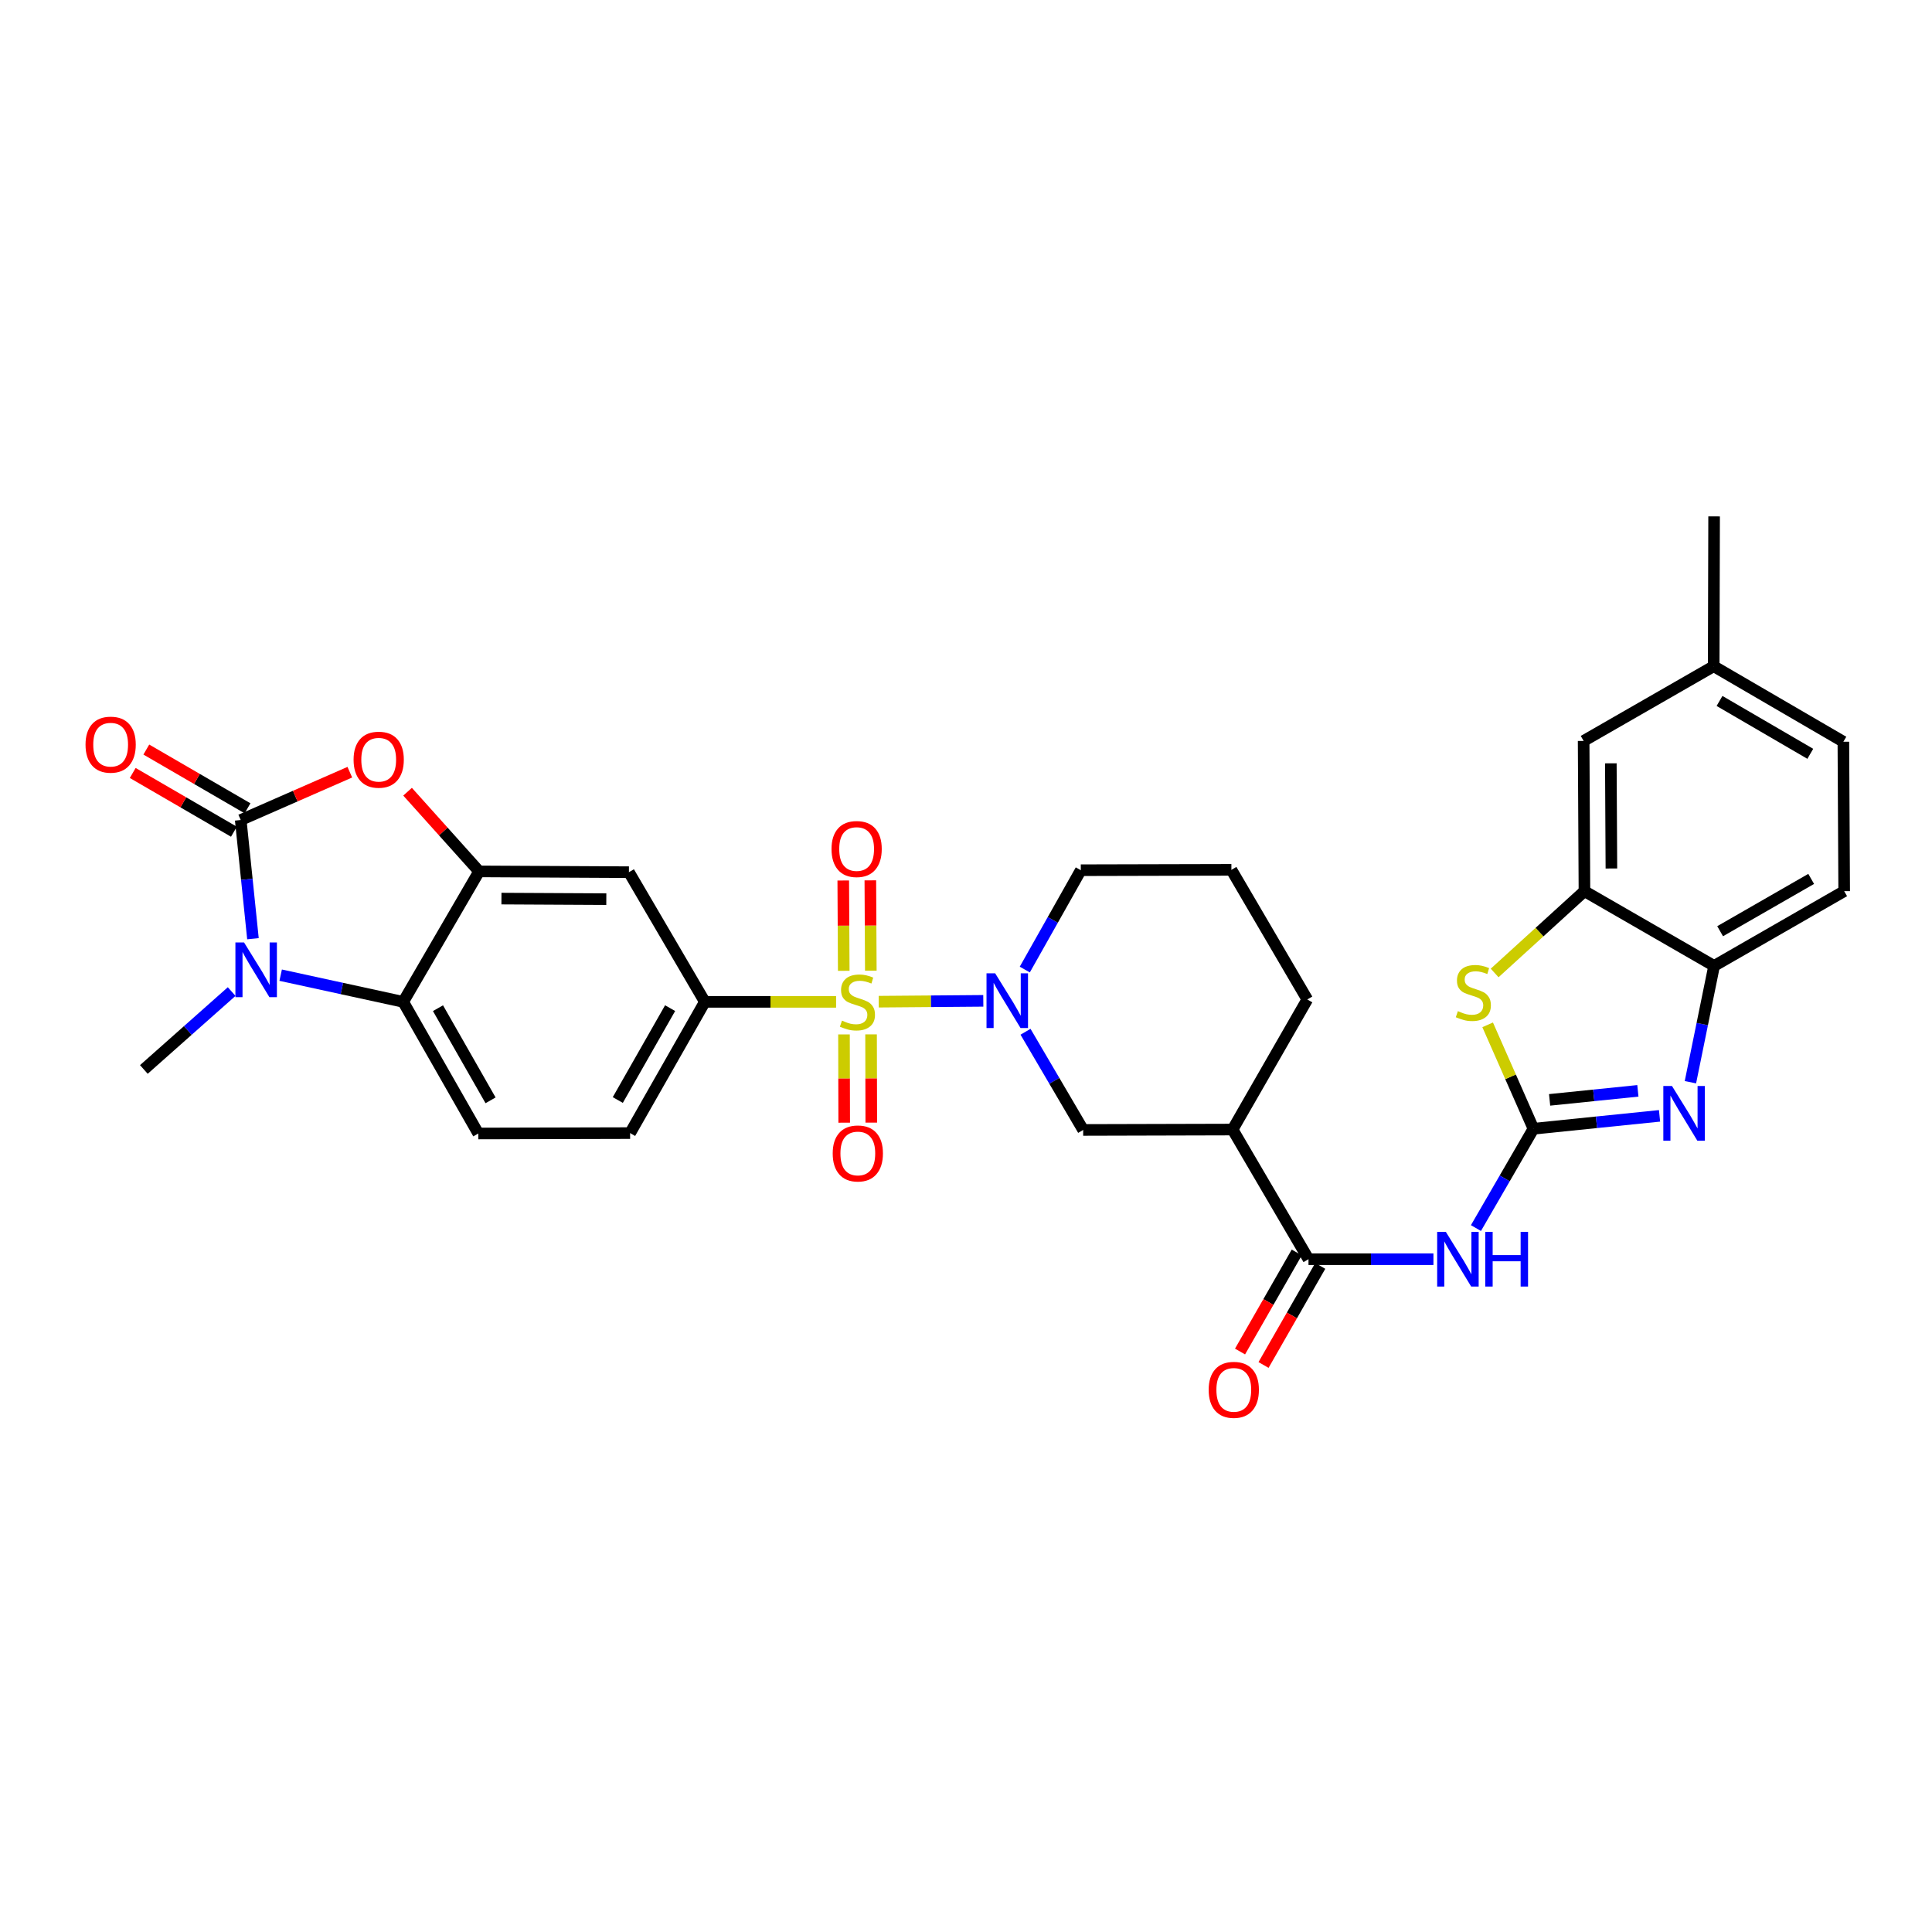 <?xml version='1.0' encoding='iso-8859-1'?>
<svg version='1.1' baseProfile='full'
              xmlns='http://www.w3.org/2000/svg'
                      xmlns:rdkit='http://www.rdkit.org/xml'
                      xmlns:xlink='http://www.w3.org/1999/xlink'
                  xml:space='preserve'
width='1000px' height='1000px' viewBox='0 0 1000 1000'>
<!-- END OF HEADER -->
<rect style='opacity:1.0;fill:#FFFFFF;stroke:none' width='1000' height='1000' x='0' y='0'> </rect>
<path class='bond-3' d='M 454.831,518.47 L 481.892,518.253' style='fill:none;fill-rule:evenodd;stroke:#CCCC00;stroke-width:6px;stroke-linecap:butt;stroke-linejoin:miter;stroke-opacity:1' />
<path class='bond-3' d='M 481.892,518.253 L 508.953,518.035' style='fill:none;fill-rule:evenodd;stroke:#0000FF;stroke-width:6px;stroke-linecap:butt;stroke-linejoin:miter;stroke-opacity:1' />
<path class='bond-11' d='M 432.758,518.558 L 398.793,518.558' style='fill:none;fill-rule:evenodd;stroke:#CCCC00;stroke-width:6px;stroke-linecap:butt;stroke-linejoin:miter;stroke-opacity:1' />
<path class='bond-11' d='M 398.793,518.558 L 364.829,518.558' style='fill:none;fill-rule:evenodd;stroke:#000000;stroke-width:6px;stroke-linecap:butt;stroke-linejoin:miter;stroke-opacity:1' />
<path class='bond-17' d='M 436.847,535.416 L 436.903,558.259' style='fill:none;fill-rule:evenodd;stroke:#CCCC00;stroke-width:6px;stroke-linecap:butt;stroke-linejoin:miter;stroke-opacity:1' />
<path class='bond-17' d='M 436.903,558.259 L 436.96,581.102' style='fill:none;fill-rule:evenodd;stroke:#FF0000;stroke-width:6px;stroke-linecap:butt;stroke-linejoin:miter;stroke-opacity:1' />
<path class='bond-17' d='M 450.862,535.381 L 450.919,558.224' style='fill:none;fill-rule:evenodd;stroke:#CCCC00;stroke-width:6px;stroke-linecap:butt;stroke-linejoin:miter;stroke-opacity:1' />
<path class='bond-17' d='M 450.919,558.224 L 450.975,581.067' style='fill:none;fill-rule:evenodd;stroke:#FF0000;stroke-width:6px;stroke-linecap:butt;stroke-linejoin:miter;stroke-opacity:1' />
<path class='bond-18' d='M 450.735,502.422 L 450.611,479.047' style='fill:none;fill-rule:evenodd;stroke:#CCCC00;stroke-width:6px;stroke-linecap:butt;stroke-linejoin:miter;stroke-opacity:1' />
<path class='bond-18' d='M 450.611,479.047 L 450.486,455.672' style='fill:none;fill-rule:evenodd;stroke:#FF0000;stroke-width:6px;stroke-linecap:butt;stroke-linejoin:miter;stroke-opacity:1' />
<path class='bond-18' d='M 436.72,502.496 L 436.595,479.121' style='fill:none;fill-rule:evenodd;stroke:#CCCC00;stroke-width:6px;stroke-linecap:butt;stroke-linejoin:miter;stroke-opacity:1' />
<path class='bond-18' d='M 436.595,479.121 L 436.471,455.746' style='fill:none;fill-rule:evenodd;stroke:#FF0000;stroke-width:6px;stroke-linecap:butt;stroke-linejoin:miter;stroke-opacity:1' />
<path class='bond-0' d='M 793.712,584.236 L 778.829,609.942' style='fill:none;fill-rule:evenodd;stroke:#000000;stroke-width:6px;stroke-linecap:butt;stroke-linejoin:miter;stroke-opacity:1' />
<path class='bond-0' d='M 778.829,609.942 L 763.945,635.648' style='fill:none;fill-rule:evenodd;stroke:#0000FF;stroke-width:6px;stroke-linecap:butt;stroke-linejoin:miter;stroke-opacity:1' />
<path class='bond-4' d='M 793.712,584.236 L 826.345,580.898' style='fill:none;fill-rule:evenodd;stroke:#000000;stroke-width:6px;stroke-linecap:butt;stroke-linejoin:miter;stroke-opacity:1' />
<path class='bond-4' d='M 826.345,580.898 L 858.977,577.561' style='fill:none;fill-rule:evenodd;stroke:#0000FF;stroke-width:6px;stroke-linecap:butt;stroke-linejoin:miter;stroke-opacity:1' />
<path class='bond-4' d='M 802.076,569.292 L 824.919,566.956' style='fill:none;fill-rule:evenodd;stroke:#000000;stroke-width:6px;stroke-linecap:butt;stroke-linejoin:miter;stroke-opacity:1' />
<path class='bond-4' d='M 824.919,566.956 L 847.761,564.62' style='fill:none;fill-rule:evenodd;stroke:#0000FF;stroke-width:6px;stroke-linecap:butt;stroke-linejoin:miter;stroke-opacity:1' />
<path class='bond-9' d='M 793.712,584.236 L 781.86,557.345' style='fill:none;fill-rule:evenodd;stroke:#000000;stroke-width:6px;stroke-linecap:butt;stroke-linejoin:miter;stroke-opacity:1' />
<path class='bond-9' d='M 781.86,557.345 L 770.007,530.454' style='fill:none;fill-rule:evenodd;stroke:#CCCC00;stroke-width:6px;stroke-linecap:butt;stroke-linejoin:miter;stroke-opacity:1' />
<path class='bond-1' d='M 124.599,424.438 L 152.832,412.064' style='fill:none;fill-rule:evenodd;stroke:#000000;stroke-width:6px;stroke-linecap:butt;stroke-linejoin:miter;stroke-opacity:1' />
<path class='bond-1' d='M 152.832,412.064 L 181.065,399.689' style='fill:none;fill-rule:evenodd;stroke:#FF0000;stroke-width:6px;stroke-linecap:butt;stroke-linejoin:miter;stroke-opacity:1' />
<path class='bond-20' d='M 128.117,418.378 L 101.926,403.173' style='fill:none;fill-rule:evenodd;stroke:#000000;stroke-width:6px;stroke-linecap:butt;stroke-linejoin:miter;stroke-opacity:1' />
<path class='bond-20' d='M 101.926,403.173 L 75.735,387.968' style='fill:none;fill-rule:evenodd;stroke:#FF0000;stroke-width:6px;stroke-linecap:butt;stroke-linejoin:miter;stroke-opacity:1' />
<path class='bond-20' d='M 121.08,430.498 L 94.889,415.293' style='fill:none;fill-rule:evenodd;stroke:#000000;stroke-width:6px;stroke-linecap:butt;stroke-linejoin:miter;stroke-opacity:1' />
<path class='bond-20' d='M 94.889,415.293 L 68.699,400.088' style='fill:none;fill-rule:evenodd;stroke:#FF0000;stroke-width:6px;stroke-linecap:butt;stroke-linejoin:miter;stroke-opacity:1' />
<path class='bond-34' d='M 124.599,424.438 L 127.763,455.155' style='fill:none;fill-rule:evenodd;stroke:#000000;stroke-width:6px;stroke-linecap:butt;stroke-linejoin:miter;stroke-opacity:1' />
<path class='bond-34' d='M 127.763,455.155 L 130.928,485.873' style='fill:none;fill-rule:evenodd;stroke:#0000FF;stroke-width:6px;stroke-linecap:butt;stroke-linejoin:miter;stroke-opacity:1' />
<path class='bond-2' d='M 145.275,504.745 L 176.986,511.652' style='fill:none;fill-rule:evenodd;stroke:#0000FF;stroke-width:6px;stroke-linecap:butt;stroke-linejoin:miter;stroke-opacity:1' />
<path class='bond-2' d='M 176.986,511.652 L 208.698,518.558' style='fill:none;fill-rule:evenodd;stroke:#000000;stroke-width:6px;stroke-linecap:butt;stroke-linejoin:miter;stroke-opacity:1' />
<path class='bond-26' d='M 119.905,513.234 L 97.184,533.392' style='fill:none;fill-rule:evenodd;stroke:#0000FF;stroke-width:6px;stroke-linecap:butt;stroke-linejoin:miter;stroke-opacity:1' />
<path class='bond-26' d='M 97.184,533.392 L 74.463,553.55' style='fill:none;fill-rule:evenodd;stroke:#000000;stroke-width:6px;stroke-linecap:butt;stroke-linejoin:miter;stroke-opacity:1' />
<path class='bond-16' d='M 530.808,534.036 L 545.727,559.447' style='fill:none;fill-rule:evenodd;stroke:#0000FF;stroke-width:6px;stroke-linecap:butt;stroke-linejoin:miter;stroke-opacity:1' />
<path class='bond-16' d='M 545.727,559.447 L 560.646,584.859' style='fill:none;fill-rule:evenodd;stroke:#000000;stroke-width:6px;stroke-linecap:butt;stroke-linejoin:miter;stroke-opacity:1' />
<path class='bond-25' d='M 530.432,501.838 L 544.928,476.129' style='fill:none;fill-rule:evenodd;stroke:#0000FF;stroke-width:6px;stroke-linecap:butt;stroke-linejoin:miter;stroke-opacity:1' />
<path class='bond-25' d='M 544.928,476.129 L 559.423,450.421' style='fill:none;fill-rule:evenodd;stroke:#000000;stroke-width:6px;stroke-linecap:butt;stroke-linejoin:miter;stroke-opacity:1' />
<path class='bond-15' d='M 874.956,560.156 L 881.087,530.052' style='fill:none;fill-rule:evenodd;stroke:#0000FF;stroke-width:6px;stroke-linecap:butt;stroke-linejoin:miter;stroke-opacity:1' />
<path class='bond-15' d='M 881.087,530.052 L 887.218,499.949' style='fill:none;fill-rule:evenodd;stroke:#000000;stroke-width:6px;stroke-linecap:butt;stroke-linejoin:miter;stroke-opacity:1' />
<path class='bond-5' d='M 741.944,651.758 L 709.61,651.758' style='fill:none;fill-rule:evenodd;stroke:#0000FF;stroke-width:6px;stroke-linecap:butt;stroke-linejoin:miter;stroke-opacity:1' />
<path class='bond-5' d='M 709.61,651.758 L 677.276,651.758' style='fill:none;fill-rule:evenodd;stroke:#000000;stroke-width:6px;stroke-linecap:butt;stroke-linejoin:miter;stroke-opacity:1' />
<path class='bond-6' d='M 210.959,409.786 L 229.474,430.411' style='fill:none;fill-rule:evenodd;stroke:#FF0000;stroke-width:6px;stroke-linecap:butt;stroke-linejoin:miter;stroke-opacity:1' />
<path class='bond-6' d='M 229.474,430.411 L 247.988,451.036' style='fill:none;fill-rule:evenodd;stroke:#000000;stroke-width:6px;stroke-linecap:butt;stroke-linejoin:miter;stroke-opacity:1' />
<path class='bond-7' d='M 247.988,451.036 L 325.531,451.441' style='fill:none;fill-rule:evenodd;stroke:#000000;stroke-width:6px;stroke-linecap:butt;stroke-linejoin:miter;stroke-opacity:1' />
<path class='bond-7' d='M 259.546,465.112 L 313.827,465.395' style='fill:none;fill-rule:evenodd;stroke:#000000;stroke-width:6px;stroke-linecap:butt;stroke-linejoin:miter;stroke-opacity:1' />
<path class='bond-32' d='M 247.988,451.036 L 208.698,518.558' style='fill:none;fill-rule:evenodd;stroke:#000000;stroke-width:6px;stroke-linecap:butt;stroke-linejoin:miter;stroke-opacity:1' />
<path class='bond-8' d='M 208.698,518.558 L 247.567,586.696' style='fill:none;fill-rule:evenodd;stroke:#000000;stroke-width:6px;stroke-linecap:butt;stroke-linejoin:miter;stroke-opacity:1' />
<path class='bond-8' d='M 226.702,521.835 L 253.911,569.531' style='fill:none;fill-rule:evenodd;stroke:#000000;stroke-width:6px;stroke-linecap:butt;stroke-linejoin:miter;stroke-opacity:1' />
<path class='bond-13' d='M 773.623,503.604 L 796.865,482.436' style='fill:none;fill-rule:evenodd;stroke:#CCCC00;stroke-width:6px;stroke-linecap:butt;stroke-linejoin:miter;stroke-opacity:1' />
<path class='bond-13' d='M 796.865,482.436 L 820.108,461.267' style='fill:none;fill-rule:evenodd;stroke:#000000;stroke-width:6px;stroke-linecap:butt;stroke-linejoin:miter;stroke-opacity:1' />
<path class='bond-10' d='M 677.276,651.758 L 637.987,584.656' style='fill:none;fill-rule:evenodd;stroke:#000000;stroke-width:6px;stroke-linecap:butt;stroke-linejoin:miter;stroke-opacity:1' />
<path class='bond-23' d='M 671.195,648.277 L 656.518,673.913' style='fill:none;fill-rule:evenodd;stroke:#000000;stroke-width:6px;stroke-linecap:butt;stroke-linejoin:miter;stroke-opacity:1' />
<path class='bond-23' d='M 656.518,673.913 L 641.84,699.549' style='fill:none;fill-rule:evenodd;stroke:#FF0000;stroke-width:6px;stroke-linecap:butt;stroke-linejoin:miter;stroke-opacity:1' />
<path class='bond-23' d='M 683.358,655.24 L 668.681,680.876' style='fill:none;fill-rule:evenodd;stroke:#000000;stroke-width:6px;stroke-linecap:butt;stroke-linejoin:miter;stroke-opacity:1' />
<path class='bond-23' d='M 668.681,680.876 L 654.003,706.513' style='fill:none;fill-rule:evenodd;stroke:#FF0000;stroke-width:6px;stroke-linecap:butt;stroke-linejoin:miter;stroke-opacity:1' />
<path class='bond-14' d='M 364.829,518.558 L 325.531,451.441' style='fill:none;fill-rule:evenodd;stroke:#000000;stroke-width:6px;stroke-linecap:butt;stroke-linejoin:miter;stroke-opacity:1' />
<path class='bond-21' d='M 364.829,518.558 L 326.146,586.494' style='fill:none;fill-rule:evenodd;stroke:#000000;stroke-width:6px;stroke-linecap:butt;stroke-linejoin:miter;stroke-opacity:1' />
<path class='bond-21' d='M 346.847,521.814 L 319.769,569.369' style='fill:none;fill-rule:evenodd;stroke:#000000;stroke-width:6px;stroke-linecap:butt;stroke-linejoin:miter;stroke-opacity:1' />
<path class='bond-12' d='M 637.987,584.656 L 560.646,584.859' style='fill:none;fill-rule:evenodd;stroke:#000000;stroke-width:6px;stroke-linecap:butt;stroke-linejoin:miter;stroke-opacity:1' />
<path class='bond-33' d='M 637.987,584.656 L 676.653,517.32' style='fill:none;fill-rule:evenodd;stroke:#000000;stroke-width:6px;stroke-linecap:butt;stroke-linejoin:miter;stroke-opacity:1' />
<path class='bond-22' d='M 820.108,461.267 L 819.687,383.506' style='fill:none;fill-rule:evenodd;stroke:#000000;stroke-width:6px;stroke-linecap:butt;stroke-linejoin:miter;stroke-opacity:1' />
<path class='bond-22' d='M 834.06,449.527 L 833.765,395.094' style='fill:none;fill-rule:evenodd;stroke:#000000;stroke-width:6px;stroke-linecap:butt;stroke-linejoin:miter;stroke-opacity:1' />
<path class='bond-35' d='M 820.108,461.267 L 887.218,499.949' style='fill:none;fill-rule:evenodd;stroke:#000000;stroke-width:6px;stroke-linecap:butt;stroke-linejoin:miter;stroke-opacity:1' />
<path class='bond-24' d='M 887.218,499.949 L 954.545,461.267' style='fill:none;fill-rule:evenodd;stroke:#000000;stroke-width:6px;stroke-linecap:butt;stroke-linejoin:miter;stroke-opacity:1' />
<path class='bond-24' d='M 890.335,481.995 L 937.464,454.917' style='fill:none;fill-rule:evenodd;stroke:#000000;stroke-width:6px;stroke-linecap:butt;stroke-linejoin:miter;stroke-opacity:1' />
<path class='bond-19' d='M 247.567,586.696 L 326.146,586.494' style='fill:none;fill-rule:evenodd;stroke:#000000;stroke-width:6px;stroke-linecap:butt;stroke-linejoin:miter;stroke-opacity:1' />
<path class='bond-27' d='M 819.687,383.506 L 887.007,344.839' style='fill:none;fill-rule:evenodd;stroke:#000000;stroke-width:6px;stroke-linecap:butt;stroke-linejoin:miter;stroke-opacity:1' />
<path class='bond-28' d='M 954.545,461.267 L 954.125,383.926' style='fill:none;fill-rule:evenodd;stroke:#000000;stroke-width:6px;stroke-linecap:butt;stroke-linejoin:miter;stroke-opacity:1' />
<path class='bond-30' d='M 559.423,450.421 L 637.372,450.226' style='fill:none;fill-rule:evenodd;stroke:#000000;stroke-width:6px;stroke-linecap:butt;stroke-linejoin:miter;stroke-opacity:1' />
<path class='bond-31' d='M 887.007,344.839 L 887.218,267.288' style='fill:none;fill-rule:evenodd;stroke:#000000;stroke-width:6px;stroke-linecap:butt;stroke-linejoin:miter;stroke-opacity:1' />
<path class='bond-36' d='M 887.007,344.839 L 954.125,383.926' style='fill:none;fill-rule:evenodd;stroke:#000000;stroke-width:6px;stroke-linecap:butt;stroke-linejoin:miter;stroke-opacity:1' />
<path class='bond-36' d='M 890.022,362.813 L 937.004,390.174' style='fill:none;fill-rule:evenodd;stroke:#000000;stroke-width:6px;stroke-linecap:butt;stroke-linejoin:miter;stroke-opacity:1' />
<path class='bond-29' d='M 676.653,517.32 L 637.372,450.226' style='fill:none;fill-rule:evenodd;stroke:#000000;stroke-width:6px;stroke-linecap:butt;stroke-linejoin:miter;stroke-opacity:1' />
<path  class='atom-0' d='M 435.813 528.278
Q 436.133 528.398, 437.453 528.958
Q 438.773 529.518, 440.213 529.878
Q 441.693 530.198, 443.133 530.198
Q 445.813 530.198, 447.373 528.918
Q 448.933 527.598, 448.933 525.318
Q 448.933 523.758, 448.133 522.798
Q 447.373 521.838, 446.173 521.318
Q 444.973 520.798, 442.973 520.198
Q 440.453 519.438, 438.933 518.718
Q 437.453 517.998, 436.373 516.478
Q 435.333 514.958, 435.333 512.398
Q 435.333 508.838, 437.733 506.638
Q 440.173 504.438, 444.973 504.438
Q 448.253 504.438, 451.973 505.998
L 451.053 509.078
Q 447.653 507.678, 445.093 507.678
Q 442.333 507.678, 440.813 508.838
Q 439.293 509.958, 439.333 511.918
Q 439.333 513.438, 440.093 514.358
Q 440.893 515.278, 442.013 515.798
Q 443.173 516.318, 445.093 516.918
Q 447.653 517.718, 449.173 518.518
Q 450.693 519.318, 451.773 520.958
Q 452.893 522.558, 452.893 525.318
Q 452.893 529.238, 450.253 531.358
Q 447.653 533.438, 443.293 533.438
Q 440.773 533.438, 438.853 532.878
Q 436.973 532.358, 434.733 531.438
L 435.813 528.278
' fill='#CCCC00'/>
<path  class='atom-3' d='M 126.327 487.822
L 135.607 502.822
Q 136.527 504.302, 138.007 506.982
Q 139.487 509.662, 139.567 509.822
L 139.567 487.822
L 143.327 487.822
L 143.327 516.142
L 139.447 516.142
L 129.487 499.742
Q 128.327 497.822, 127.087 495.622
Q 125.887 493.422, 125.527 492.742
L 125.527 516.142
L 121.847 516.142
L 121.847 487.822
L 126.327 487.822
' fill='#0000FF'/>
<path  class='atom-4' d='M 515.096 503.776
L 524.376 518.776
Q 525.296 520.256, 526.776 522.936
Q 528.256 525.616, 528.336 525.776
L 528.336 503.776
L 532.096 503.776
L 532.096 532.096
L 528.216 532.096
L 518.256 515.696
Q 517.096 513.776, 515.856 511.576
Q 514.656 509.376, 514.296 508.696
L 514.296 532.096
L 510.616 532.096
L 510.616 503.776
L 515.096 503.776
' fill='#0000FF'/>
<path  class='atom-5' d='M 865.416 562.103
L 874.696 577.103
Q 875.616 578.583, 877.096 581.263
Q 878.576 583.943, 878.656 584.103
L 878.656 562.103
L 882.416 562.103
L 882.416 590.423
L 878.536 590.423
L 868.576 574.023
Q 867.416 572.103, 866.176 569.903
Q 864.976 567.703, 864.616 567.023
L 864.616 590.423
L 860.936 590.423
L 860.936 562.103
L 865.416 562.103
' fill='#0000FF'/>
<path  class='atom-6' d='M 748.357 637.598
L 757.637 652.598
Q 758.557 654.078, 760.037 656.758
Q 761.517 659.438, 761.597 659.598
L 761.597 637.598
L 765.357 637.598
L 765.357 665.918
L 761.477 665.918
L 751.517 649.518
Q 750.357 647.598, 749.117 645.398
Q 747.917 643.198, 747.557 642.518
L 747.557 665.918
L 743.877 665.918
L 743.877 637.598
L 748.357 637.598
' fill='#0000FF'/>
<path  class='atom-6' d='M 768.757 637.598
L 772.597 637.598
L 772.597 649.638
L 787.077 649.638
L 787.077 637.598
L 790.917 637.598
L 790.917 665.918
L 787.077 665.918
L 787.077 652.838
L 772.597 652.838
L 772.597 665.918
L 768.757 665.918
L 768.757 637.598
' fill='#0000FF'/>
<path  class='atom-7' d='M 183.014 393.217
Q 183.014 386.417, 186.374 382.617
Q 189.734 378.817, 196.014 378.817
Q 202.294 378.817, 205.654 382.617
Q 209.014 386.417, 209.014 393.217
Q 209.014 400.097, 205.614 404.017
Q 202.214 407.897, 196.014 407.897
Q 189.774 407.897, 186.374 404.017
Q 183.014 400.137, 183.014 393.217
M 196.014 404.697
Q 200.334 404.697, 202.654 401.817
Q 205.014 398.897, 205.014 393.217
Q 205.014 387.657, 202.654 384.857
Q 200.334 382.017, 196.014 382.017
Q 191.694 382.017, 189.334 384.817
Q 187.014 387.617, 187.014 393.217
Q 187.014 398.937, 189.334 401.817
Q 191.694 404.697, 196.014 404.697
' fill='#FF0000'/>
<path  class='atom-10' d='M 754.598 523.365
Q 754.918 523.485, 756.238 524.045
Q 757.558 524.605, 758.998 524.965
Q 760.478 525.285, 761.918 525.285
Q 764.598 525.285, 766.158 524.005
Q 767.718 522.685, 767.718 520.405
Q 767.718 518.845, 766.918 517.885
Q 766.158 516.925, 764.958 516.405
Q 763.758 515.885, 761.758 515.285
Q 759.238 514.525, 757.718 513.805
Q 756.238 513.085, 755.158 511.565
Q 754.118 510.045, 754.118 507.485
Q 754.118 503.925, 756.518 501.725
Q 758.958 499.525, 763.758 499.525
Q 767.038 499.525, 770.758 501.085
L 769.838 504.165
Q 766.438 502.765, 763.878 502.765
Q 761.118 502.765, 759.598 503.925
Q 758.078 505.045, 758.118 507.005
Q 758.118 508.525, 758.878 509.445
Q 759.678 510.365, 760.798 510.885
Q 761.958 511.405, 763.878 512.005
Q 766.438 512.805, 767.958 513.605
Q 769.478 514.405, 770.558 516.045
Q 771.678 517.645, 771.678 520.405
Q 771.678 524.325, 769.038 526.445
Q 766.438 528.525, 762.078 528.525
Q 759.558 528.525, 757.638 527.965
Q 755.758 527.445, 753.518 526.525
L 754.598 523.365
' fill='#CCCC00'/>
<path  class='atom-18' d='M 431.007 597.023
Q 431.007 590.223, 434.367 586.423
Q 437.727 582.623, 444.007 582.623
Q 450.287 582.623, 453.647 586.423
Q 457.007 590.223, 457.007 597.023
Q 457.007 603.903, 453.607 607.823
Q 450.207 611.703, 444.007 611.703
Q 437.767 611.703, 434.367 607.823
Q 431.007 603.943, 431.007 597.023
M 444.007 608.503
Q 448.327 608.503, 450.647 605.623
Q 453.007 602.703, 453.007 597.023
Q 453.007 591.463, 450.647 588.663
Q 448.327 585.823, 444.007 585.823
Q 439.687 585.823, 437.327 588.623
Q 435.007 591.423, 435.007 597.023
Q 435.007 602.743, 437.327 605.623
Q 439.687 608.503, 444.007 608.503
' fill='#FF0000'/>
<path  class='atom-19' d='M 430.392 439.452
Q 430.392 432.652, 433.752 428.852
Q 437.112 425.052, 443.392 425.052
Q 449.672 425.052, 453.032 428.852
Q 456.392 432.652, 456.392 439.452
Q 456.392 446.332, 452.992 450.252
Q 449.592 454.132, 443.392 454.132
Q 437.152 454.132, 433.752 450.252
Q 430.392 446.372, 430.392 439.452
M 443.392 450.932
Q 447.712 450.932, 450.032 448.052
Q 452.392 445.132, 452.392 439.452
Q 452.392 433.892, 450.032 431.092
Q 447.712 428.252, 443.392 428.252
Q 439.072 428.252, 436.712 431.052
Q 434.392 433.852, 434.392 439.452
Q 434.392 445.172, 436.712 448.052
Q 439.072 450.932, 443.392 450.932
' fill='#FF0000'/>
<path  class='atom-21' d='M 44.271 385.431
Q 44.271 378.631, 47.631 374.831
Q 50.991 371.031, 57.271 371.031
Q 63.551 371.031, 66.911 374.831
Q 70.271 378.631, 70.271 385.431
Q 70.271 392.311, 66.871 396.231
Q 63.471 400.111, 57.271 400.111
Q 51.031 400.111, 47.631 396.231
Q 44.271 392.351, 44.271 385.431
M 57.271 396.911
Q 61.591 396.911, 63.911 394.031
Q 66.271 391.111, 66.271 385.431
Q 66.271 379.871, 63.911 377.071
Q 61.591 374.231, 57.271 374.231
Q 52.951 374.231, 50.591 377.031
Q 48.271 379.831, 48.271 385.431
Q 48.271 391.151, 50.591 394.031
Q 52.951 396.911, 57.271 396.911
' fill='#FF0000'/>
<path  class='atom-24' d='M 625.61 719.376
Q 625.61 712.576, 628.97 708.776
Q 632.33 704.976, 638.61 704.976
Q 644.89 704.976, 648.25 708.776
Q 651.61 712.576, 651.61 719.376
Q 651.61 726.256, 648.21 730.176
Q 644.81 734.056, 638.61 734.056
Q 632.37 734.056, 628.97 730.176
Q 625.61 726.296, 625.61 719.376
M 638.61 730.856
Q 642.93 730.856, 645.25 727.976
Q 647.61 725.056, 647.61 719.376
Q 647.61 713.816, 645.25 711.016
Q 642.93 708.176, 638.61 708.176
Q 634.29 708.176, 631.93 710.976
Q 629.61 713.776, 629.61 719.376
Q 629.61 725.096, 631.93 727.976
Q 634.29 730.856, 638.61 730.856
' fill='#FF0000'/>
</svg>
